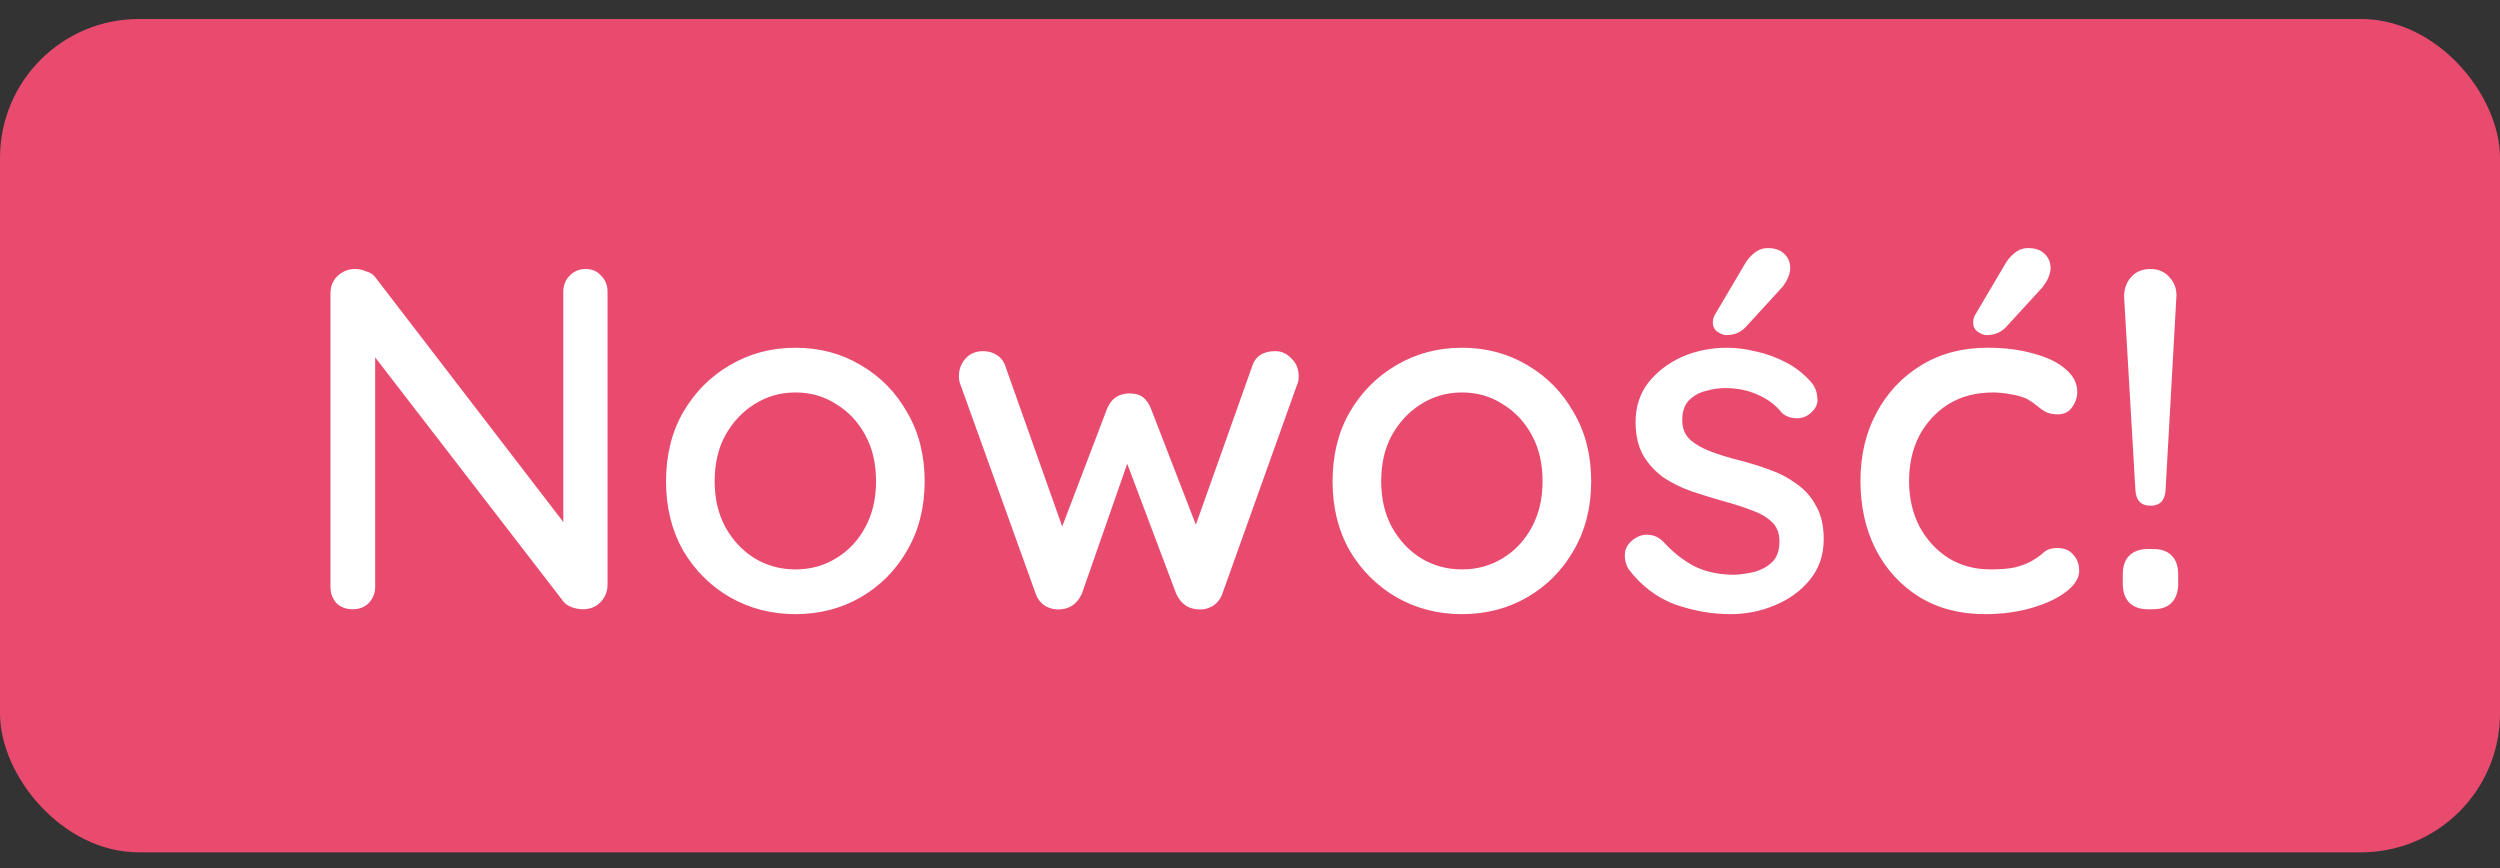 <svg width="72" height="25" viewBox="0 0 72 25" fill="none" xmlns="http://www.w3.org/2000/svg">
<rect x="0" y="0" width="72" height="25" fill="#333333" stroke="none"/>
<rect y="0.547" width="72" height="24" rx="4" fill="#E94B6E"/>
<path d="M16.867 7.747C17.053 7.747 17.203 7.812 17.315 7.943C17.436 8.064 17.497 8.218 17.497 8.405V16.833C17.497 17.038 17.427 17.211 17.287 17.351C17.156 17.482 16.988 17.547 16.783 17.547C16.689 17.547 16.587 17.528 16.475 17.491C16.372 17.453 16.293 17.402 16.237 17.337L10.483 9.875L10.805 9.693V16.903C10.805 17.08 10.744 17.234 10.623 17.365C10.502 17.486 10.348 17.547 10.161 17.547C9.965 17.547 9.806 17.486 9.685 17.365C9.573 17.234 9.517 17.08 9.517 16.903V8.461C9.517 8.246 9.587 8.074 9.727 7.943C9.867 7.812 10.035 7.747 10.231 7.747C10.334 7.747 10.441 7.77 10.553 7.817C10.674 7.854 10.763 7.915 10.819 7.999L16.433 15.307L16.223 15.503V8.405C16.223 8.218 16.284 8.064 16.405 7.943C16.526 7.812 16.68 7.747 16.867 7.747ZM26.63 13.865C26.63 14.611 26.462 15.274 26.126 15.853C25.8 16.422 25.356 16.87 24.796 17.197C24.236 17.523 23.606 17.687 22.906 17.687C22.216 17.687 21.586 17.523 21.016 17.197C20.456 16.87 20.008 16.422 19.672 15.853C19.346 15.274 19.182 14.611 19.182 13.865C19.182 13.109 19.346 12.446 19.672 11.877C20.008 11.298 20.456 10.845 21.016 10.519C21.586 10.183 22.216 10.015 22.906 10.015C23.606 10.015 24.236 10.183 24.796 10.519C25.356 10.845 25.8 11.298 26.126 11.877C26.462 12.446 26.63 13.109 26.63 13.865ZM25.23 13.865C25.23 13.351 25.128 12.908 24.922 12.535C24.717 12.152 24.437 11.854 24.082 11.639C23.737 11.415 23.345 11.303 22.906 11.303C22.477 11.303 22.085 11.415 21.73 11.639C21.385 11.854 21.105 12.152 20.89 12.535C20.685 12.908 20.582 13.351 20.582 13.865C20.582 14.36 20.685 14.798 20.89 15.181C21.105 15.563 21.385 15.862 21.73 16.077C22.085 16.291 22.477 16.399 22.906 16.399C23.345 16.399 23.737 16.291 24.082 16.077C24.437 15.862 24.717 15.563 24.922 15.181C25.128 14.798 25.23 14.36 25.23 13.865ZM36.73 10.113C36.907 10.113 37.061 10.183 37.192 10.323C37.332 10.454 37.402 10.626 37.402 10.841C37.402 10.887 37.397 10.934 37.388 10.981C37.379 11.027 37.365 11.069 37.346 11.107L35.204 17.099C35.148 17.258 35.05 17.379 34.91 17.463C34.77 17.538 34.625 17.566 34.476 17.547C34.205 17.528 34.005 17.379 33.874 17.099L32.292 12.899L32.614 12.927L31.158 17.099C31.027 17.379 30.827 17.528 30.556 17.547C30.416 17.566 30.271 17.538 30.122 17.463C29.982 17.379 29.884 17.258 29.828 17.099L27.672 11.107C27.635 11.023 27.616 10.934 27.616 10.841C27.616 10.645 27.677 10.477 27.798 10.337C27.929 10.188 28.101 10.113 28.316 10.113C28.465 10.113 28.596 10.15 28.708 10.225C28.829 10.3 28.913 10.412 28.96 10.561L30.752 15.615L30.43 15.587L31.886 11.765C32.007 11.476 32.222 11.331 32.53 11.331C32.698 11.331 32.829 11.368 32.922 11.443C33.015 11.518 33.09 11.625 33.146 11.765L34.63 15.601L34.252 15.643L36.058 10.561C36.151 10.262 36.375 10.113 36.73 10.113ZM45.826 13.865C45.826 14.611 45.658 15.274 45.322 15.853C44.995 16.422 44.552 16.87 43.992 17.197C43.432 17.523 42.802 17.687 42.102 17.687C41.411 17.687 40.781 17.523 40.212 17.197C39.652 16.87 39.204 16.422 38.868 15.853C38.541 15.274 38.378 14.611 38.378 13.865C38.378 13.109 38.541 12.446 38.868 11.877C39.204 11.298 39.652 10.845 40.212 10.519C40.781 10.183 41.411 10.015 42.102 10.015C42.802 10.015 43.432 10.183 43.992 10.519C44.552 10.845 44.995 11.298 45.322 11.877C45.658 12.446 45.826 13.109 45.826 13.865ZM44.426 13.865C44.426 13.351 44.323 12.908 44.118 12.535C43.912 12.152 43.632 11.854 43.278 11.639C42.932 11.415 42.54 11.303 42.102 11.303C41.672 11.303 41.28 11.415 40.926 11.639C40.58 11.854 40.3 12.152 40.086 12.535C39.88 12.908 39.778 13.351 39.778 13.865C39.778 14.36 39.88 14.798 40.086 15.181C40.3 15.563 40.58 15.862 40.926 16.077C41.28 16.291 41.672 16.399 42.102 16.399C42.54 16.399 42.932 16.291 43.278 16.077C43.632 15.862 43.912 15.563 44.118 15.181C44.323 14.798 44.426 14.36 44.426 13.865ZM46.909 16.399C46.825 16.268 46.788 16.119 46.797 15.951C46.807 15.774 46.905 15.624 47.091 15.503C47.222 15.419 47.357 15.386 47.497 15.405C47.647 15.414 47.787 15.484 47.917 15.615C48.179 15.904 48.468 16.133 48.785 16.301C49.112 16.469 49.504 16.553 49.961 16.553C50.148 16.544 50.339 16.515 50.535 16.469C50.731 16.413 50.899 16.32 51.039 16.189C51.179 16.049 51.249 15.848 51.249 15.587C51.249 15.354 51.175 15.167 51.025 15.027C50.876 14.887 50.68 14.775 50.437 14.691C50.195 14.598 49.933 14.514 49.653 14.439C49.355 14.355 49.051 14.261 48.743 14.159C48.445 14.056 48.174 13.925 47.931 13.767C47.689 13.599 47.488 13.384 47.329 13.123C47.18 12.861 47.105 12.54 47.105 12.157C47.105 11.718 47.227 11.34 47.469 11.023C47.721 10.706 48.043 10.458 48.435 10.281C48.837 10.104 49.271 10.015 49.737 10.015C50.008 10.015 50.293 10.052 50.591 10.127C50.89 10.192 51.179 10.3 51.459 10.449C51.739 10.598 51.982 10.794 52.187 11.037C52.281 11.158 52.332 11.303 52.341 11.471C52.36 11.639 52.285 11.788 52.117 11.919C52.005 12.012 51.87 12.054 51.711 12.045C51.553 12.036 51.422 11.984 51.319 11.891C51.142 11.667 50.913 11.494 50.633 11.373C50.353 11.242 50.036 11.177 49.681 11.177C49.504 11.177 49.317 11.205 49.121 11.261C48.935 11.307 48.776 11.396 48.645 11.527C48.515 11.658 48.449 11.849 48.449 12.101C48.449 12.334 48.524 12.521 48.673 12.661C48.832 12.801 49.037 12.918 49.289 13.011C49.541 13.104 49.817 13.188 50.115 13.263C50.405 13.338 50.689 13.426 50.969 13.529C51.259 13.632 51.515 13.767 51.739 13.935C51.973 14.094 52.159 14.303 52.299 14.565C52.449 14.817 52.523 15.139 52.523 15.531C52.523 15.988 52.388 16.38 52.117 16.707C51.856 17.024 51.52 17.267 51.109 17.435C50.708 17.603 50.283 17.687 49.835 17.687C49.303 17.687 48.771 17.593 48.239 17.407C47.717 17.211 47.273 16.875 46.909 16.399ZM49.709 9.651C49.644 9.651 49.56 9.618 49.457 9.553C49.364 9.478 49.322 9.38 49.331 9.259C49.331 9.184 49.359 9.105 49.415 9.021L50.241 7.621C50.307 7.5 50.395 7.392 50.507 7.299C50.629 7.196 50.764 7.145 50.913 7.145C51.128 7.145 51.291 7.206 51.403 7.327C51.515 7.439 51.567 7.584 51.557 7.761C51.548 7.845 51.525 7.929 51.487 8.013C51.45 8.097 51.399 8.181 51.333 8.265L50.269 9.427C50.185 9.511 50.092 9.572 49.989 9.609C49.896 9.637 49.803 9.651 49.709 9.651ZM57.235 10.015C57.739 10.015 58.182 10.071 58.565 10.183C58.957 10.286 59.265 10.435 59.489 10.631C59.713 10.818 59.825 11.037 59.825 11.289C59.825 11.447 59.773 11.597 59.671 11.737C59.578 11.867 59.442 11.933 59.265 11.933C59.125 11.933 59.008 11.909 58.915 11.863C58.831 11.816 58.752 11.76 58.677 11.695C58.602 11.63 58.509 11.564 58.397 11.499C58.294 11.443 58.14 11.396 57.935 11.359C57.739 11.322 57.562 11.303 57.403 11.303C56.908 11.303 56.479 11.415 56.115 11.639C55.76 11.863 55.48 12.166 55.275 12.549C55.079 12.931 54.981 13.366 54.981 13.851C54.981 14.336 55.079 14.77 55.275 15.153C55.48 15.536 55.755 15.839 56.101 16.063C56.456 16.287 56.866 16.399 57.333 16.399C57.613 16.399 57.842 16.38 58.019 16.343C58.206 16.296 58.359 16.24 58.481 16.175C58.63 16.091 58.752 16.007 58.845 15.923C58.938 15.829 59.074 15.783 59.251 15.783C59.456 15.783 59.61 15.848 59.713 15.979C59.825 16.1 59.881 16.254 59.881 16.441C59.881 16.646 59.755 16.847 59.503 17.043C59.26 17.23 58.934 17.384 58.523 17.505C58.112 17.626 57.66 17.687 57.165 17.687C56.437 17.687 55.802 17.519 55.261 17.183C54.729 16.847 54.313 16.39 54.015 15.811C53.725 15.232 53.581 14.579 53.581 13.851C53.581 13.114 53.735 12.46 54.043 11.891C54.351 11.312 54.78 10.855 55.331 10.519C55.882 10.183 56.516 10.015 57.235 10.015ZM57.207 9.651C57.142 9.651 57.057 9.618 56.955 9.553C56.861 9.478 56.819 9.38 56.829 9.259C56.829 9.184 56.857 9.105 56.913 9.021L57.739 7.621C57.804 7.5 57.893 7.392 58.005 7.299C58.126 7.196 58.261 7.145 58.411 7.145C58.626 7.145 58.789 7.206 58.901 7.327C59.013 7.439 59.064 7.584 59.055 7.761C59.045 7.845 59.022 7.929 58.985 8.013C58.947 8.097 58.896 8.181 58.831 8.265L57.767 9.427C57.683 9.511 57.59 9.572 57.487 9.609C57.394 9.637 57.3 9.651 57.207 9.651ZM61.934 14.565C61.663 14.565 61.519 14.415 61.5 14.117L61.178 8.615C61.159 8.372 61.22 8.167 61.36 7.999C61.5 7.831 61.691 7.747 61.934 7.747C62.167 7.747 62.354 7.831 62.494 7.999C62.643 8.167 62.704 8.372 62.676 8.615L62.368 14.117C62.349 14.415 62.205 14.565 61.934 14.565ZM61.864 17.547C61.631 17.547 61.449 17.482 61.318 17.351C61.197 17.22 61.136 17.038 61.136 16.805V16.553C61.136 16.31 61.197 16.128 61.318 16.007C61.449 15.876 61.631 15.811 61.864 15.811H62.004C62.247 15.811 62.429 15.876 62.55 16.007C62.671 16.128 62.732 16.31 62.732 16.553V16.805C62.732 17.038 62.671 17.22 62.55 17.351C62.429 17.482 62.247 17.547 62.004 17.547H61.864Z" fill="white"/>
</svg>
